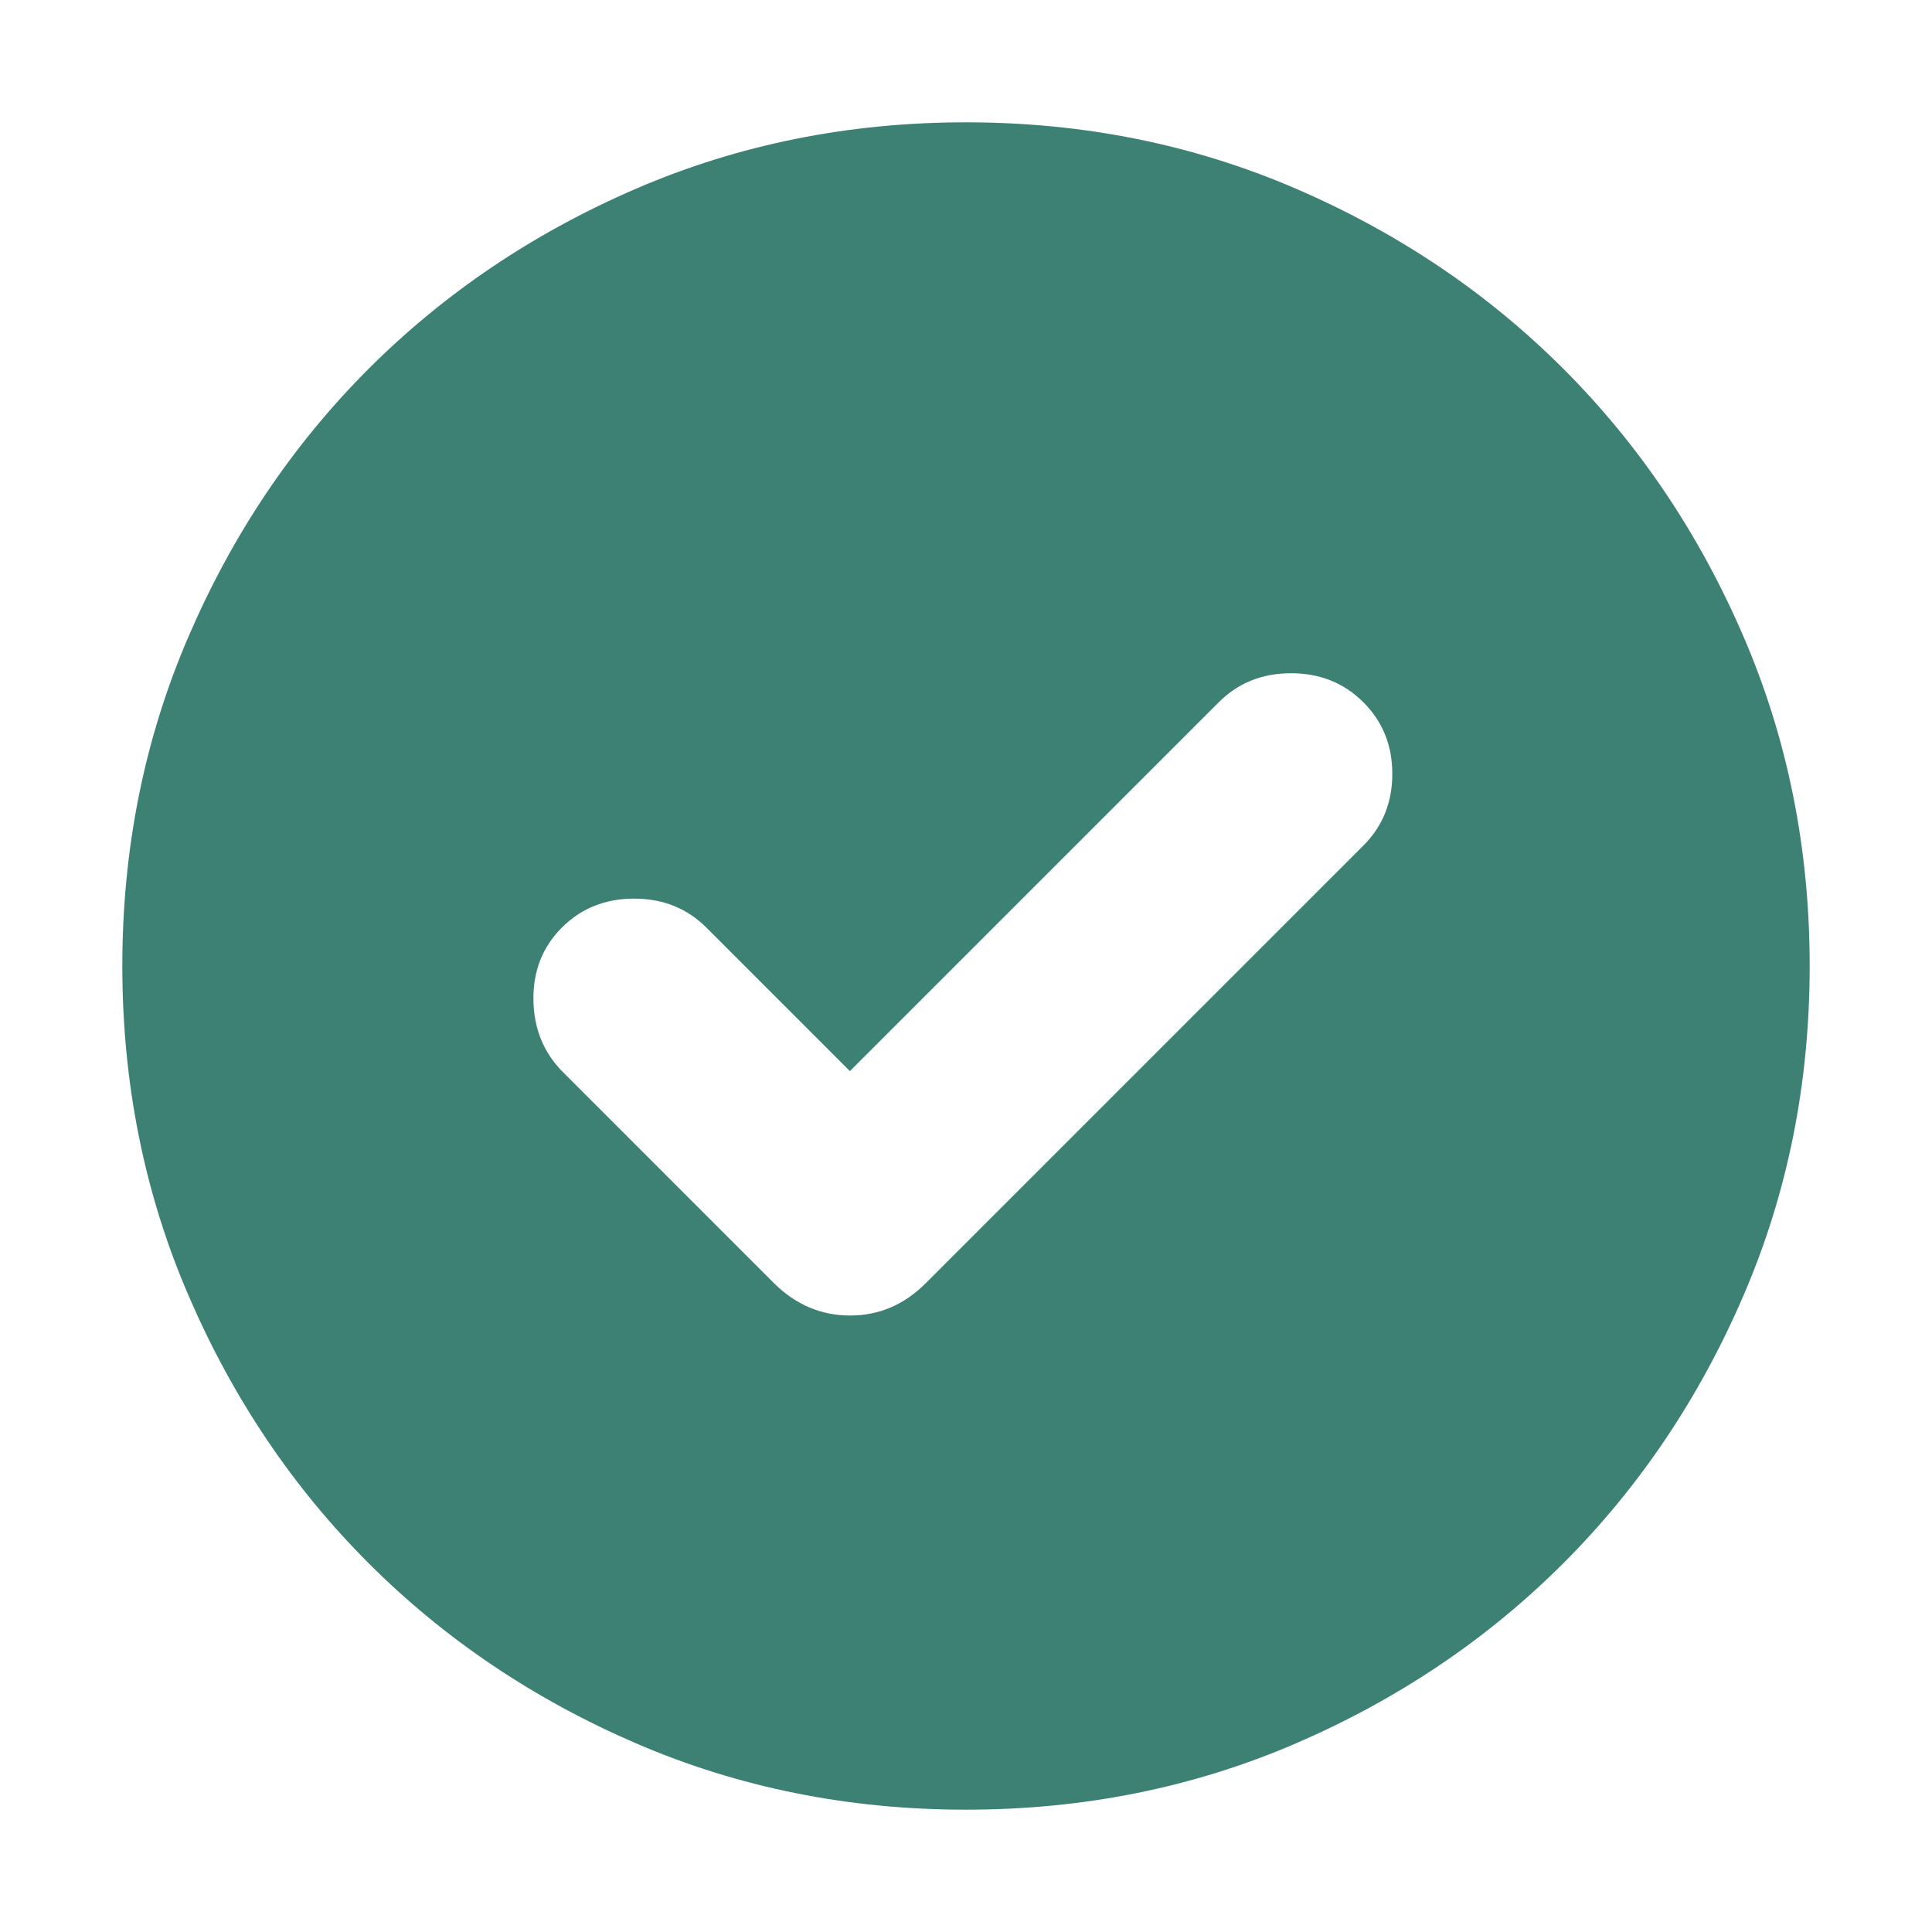 <svg width="32" height="32" viewBox="0 0 32 32" fill="none" xmlns="http://www.w3.org/2000/svg">
<path d="M14.077 17.741L11.7 15.364C11.38 15.044 10.981 14.884 10.503 14.884C10.025 14.884 9.626 15.044 9.306 15.364C8.986 15.684 8.829 16.083 8.835 16.561C8.842 17.04 9.005 17.439 9.325 17.758L12.823 21.257C13.182 21.611 13.601 21.789 14.08 21.789C14.559 21.789 14.976 21.611 15.33 21.257L22.581 14.006C22.901 13.686 23.061 13.29 23.061 12.818C23.061 12.346 22.901 11.95 22.581 11.631C22.261 11.311 21.862 11.151 21.384 11.151C20.906 11.151 20.507 11.311 20.187 11.631L14.077 17.741ZM16 29.974C14.055 29.974 12.234 29.608 10.536 28.876C8.839 28.143 7.363 27.149 6.107 25.893C4.851 24.638 3.857 23.161 3.125 21.464C2.392 19.767 2.026 17.945 2.026 16C2.026 14.056 2.392 12.234 3.125 10.537C3.857 8.839 4.851 7.363 6.107 6.107C7.363 4.852 8.839 3.857 10.536 3.125C12.234 2.393 14.055 2.026 16 2.026C17.945 2.026 19.766 2.393 21.464 3.125C23.161 3.857 24.637 4.852 25.893 6.107C27.149 7.363 28.143 8.839 28.875 10.537C29.608 12.234 29.974 14.056 29.974 16C29.974 17.945 29.608 19.767 28.875 21.464C28.143 23.161 27.149 24.638 25.893 25.893C24.637 27.149 23.161 28.143 21.464 28.876C19.766 29.608 17.945 29.974 16 29.974Z" fill="#3D8174"/>
</svg>

